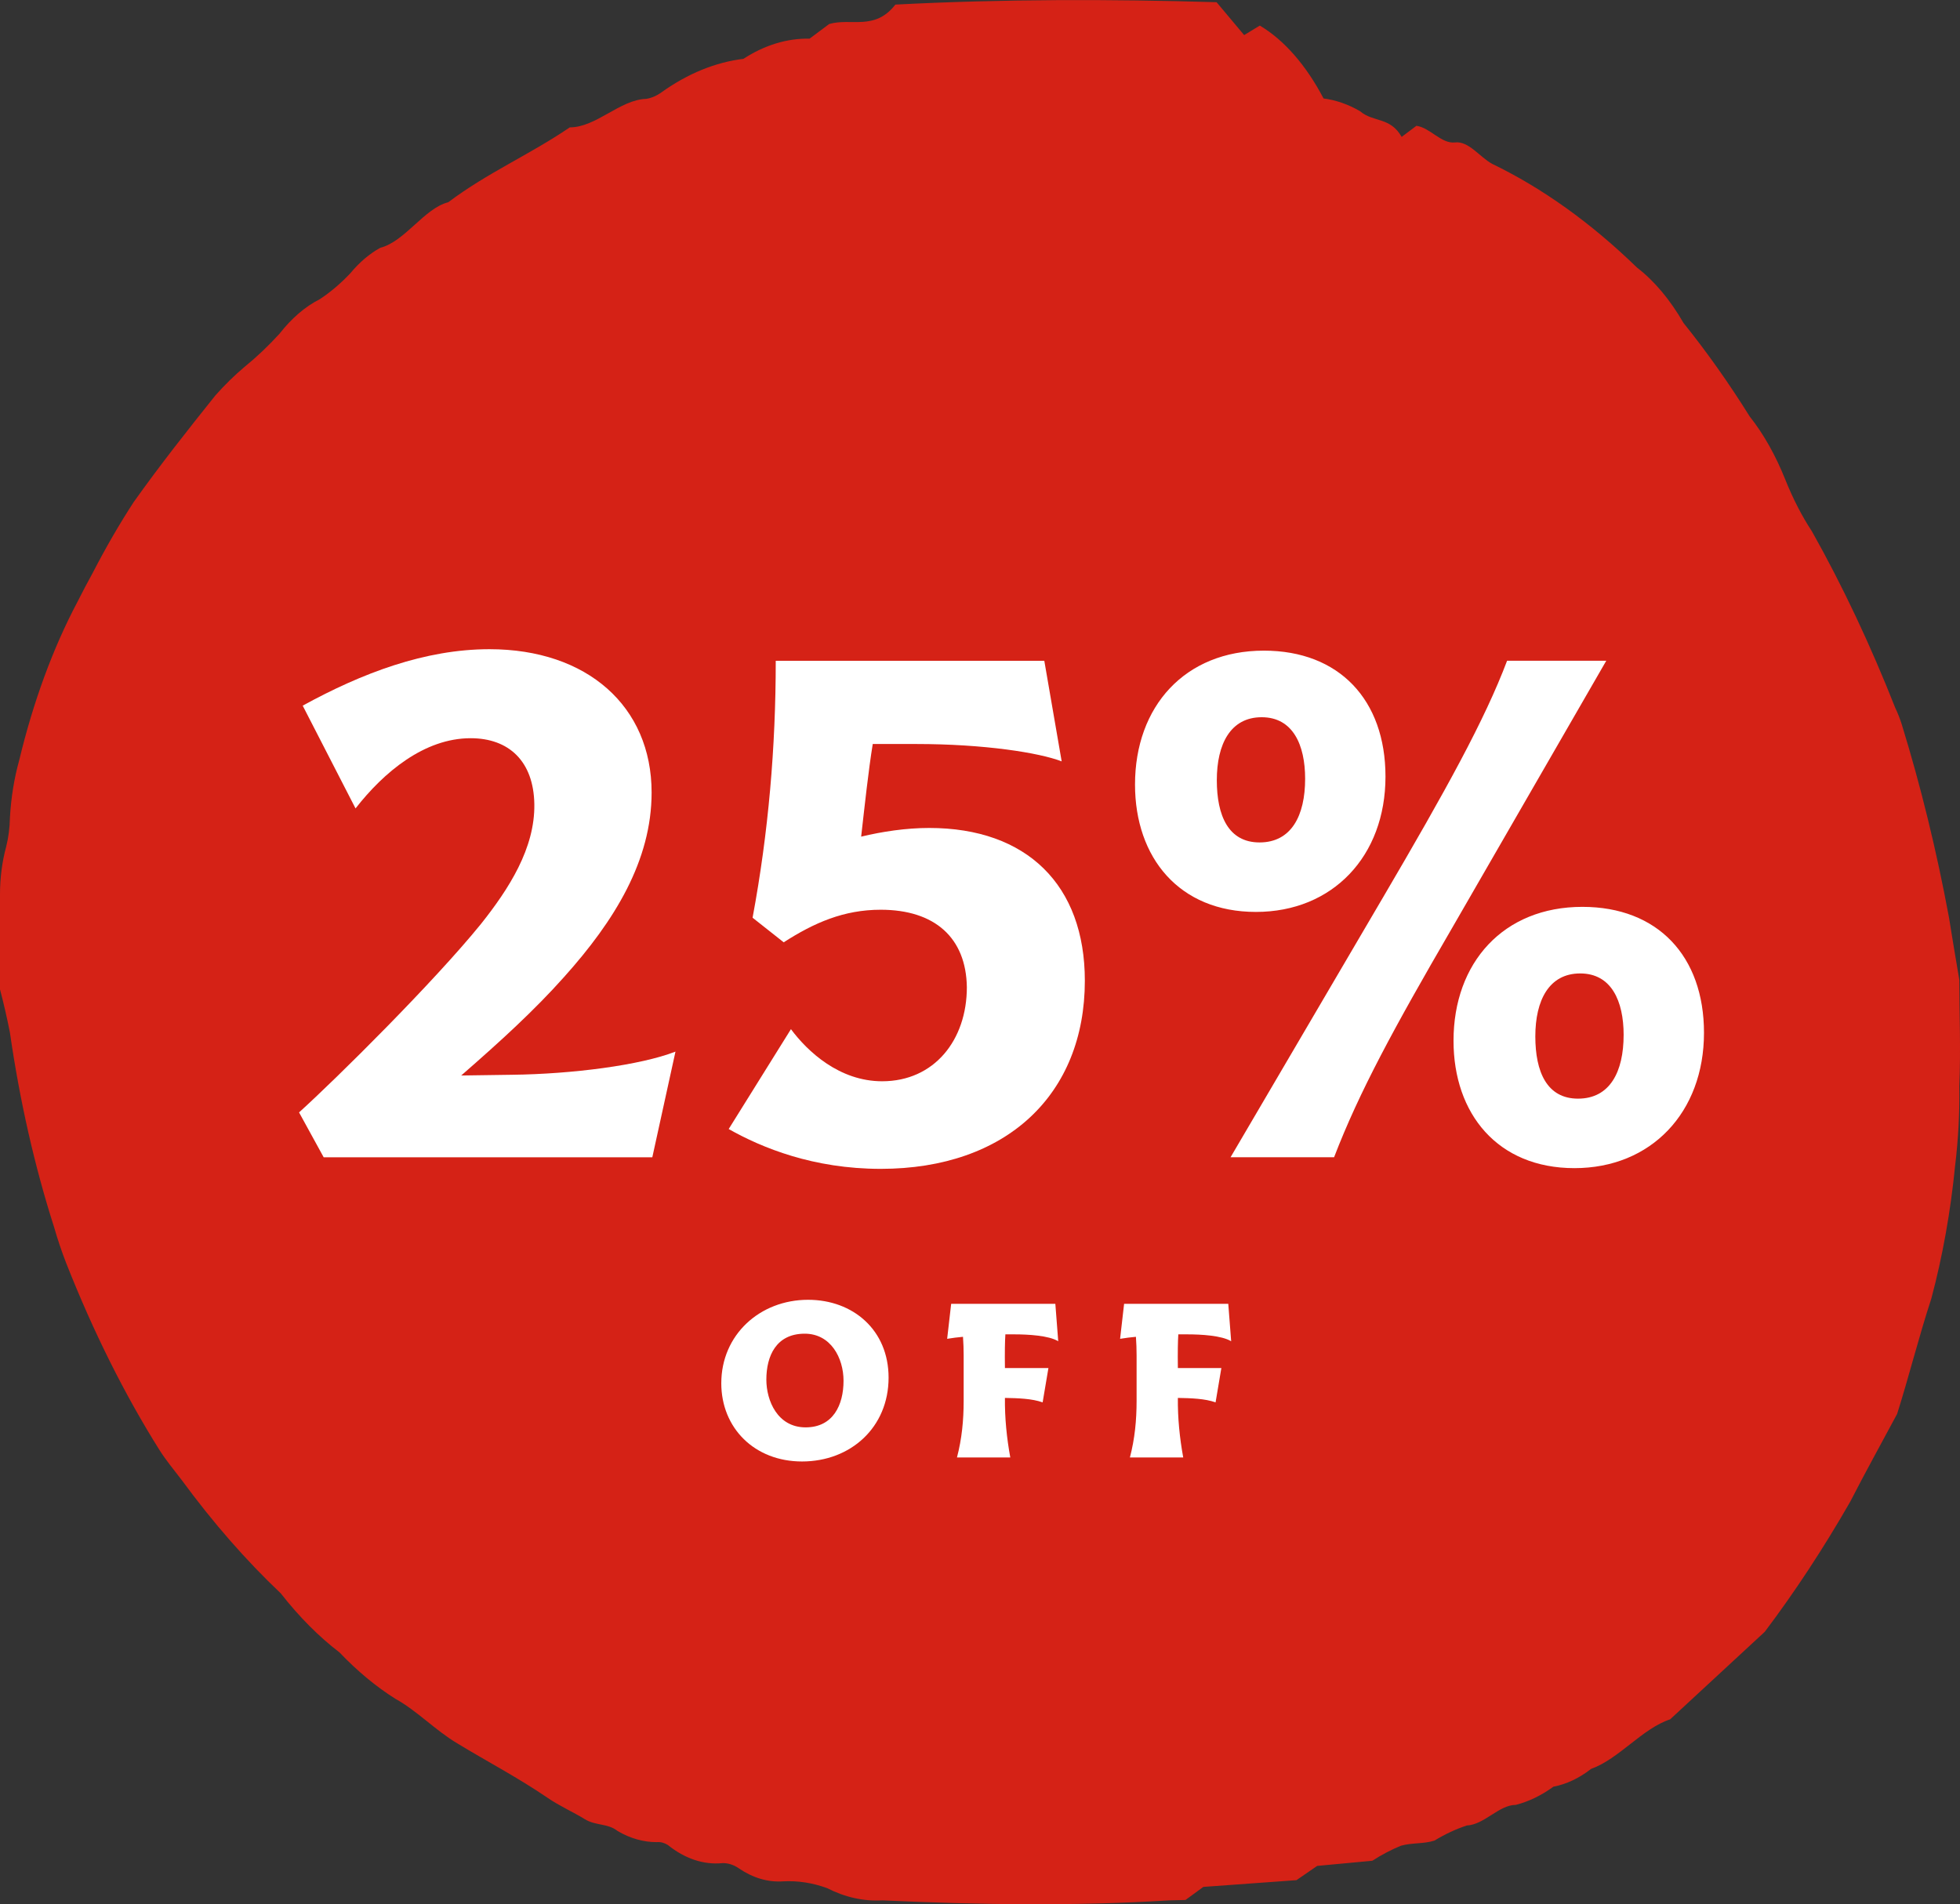 <?xml version="1.0" encoding="UTF-8"?>
<svg id="Layer_2" data-name="Layer 2" xmlns="http://www.w3.org/2000/svg" viewBox="0 0 197.898 192.302">
  <rect x="0" y="0" width="197.898" height="192.302" fill="#333333" stroke="none"/>
  <defs>
    <style>
      .cls-1 {
        fill: #d52216;
      }

      .cls-2 {
        fill: #fff;
      }
    </style>
  </defs>
  <g id="Layer_1-2" data-name="Layer 1">
    <g>
      <path class="cls-1" d="M197.829,98.943c0,3.28.156,7.041,0,10.761.038,2.688-.104,5.374-.423,8.001-.458,4.656-1.267,9.178-2.405,13.441-1.247,3.8-2.227,7.761-3.452,11.641-1.604,3-3.207,5.88-4.744,8.881-2.706,4.717-5.586,9.1-8.62,13.121l-9.555,8.841c-2.806.92-5.167,4-7.974,5-1.211.944-2.496,1.551-3.809,1.8-1.223.889-2.502,1.507-3.809,1.84-1.693,0-3.163,2-4.945,2.08-1.103.366-2.19.874-3.252,1.52-1.114.36-2.227.2-3.385.52-.981.401-1.948.909-2.895,1.52l-5.568.52-2.094,1.44-9.399.68-1.804,1.32-1.648.04c-9.666.6-19.333.44-28.955,0-1.888.108-3.774-.311-5.591-1.24-1.465-.534-2.96-.762-4.455-.68-1.519.101-3.034-.348-4.455-1.32-.526-.359-1.085-.535-1.648-.52-1.897.186-3.79-.445-5.524-1.84-.358-.221-.736-.316-1.114-.28-1.339.002-2.669-.376-3.942-1.12-1.002-.8-2.227-.52-3.319-1.2s-2.539-1.32-3.764-2.16c-2.985-2.04-6.058-3.64-9.087-5.48-2.227-1.32-4.098-3.32-6.281-4.52-1.957-1.234-3.844-2.801-5.635-4.68-2.089-1.596-4.076-3.594-5.925-5.96-3.502-3.315-6.847-7.142-10.001-11.441-.757-1-1.537-1.92-2.227-3-3.542-5.635-6.711-11.984-9.444-18.921-.454-1.162-.863-2.379-1.225-3.64-1.969-6.159-3.467-12.765-4.455-19.641-.293-1.483-.627-2.938-1.002-4.36v-9.601c.002-1.664.216-3.306.624-4.8.232-.919.361-1.911.379-2.92.111-2.02.428-3.986.935-5.8,1.418-5.916,3.409-11.333,5.88-16.001.512-1,1.025-2,1.559-2.96,1.297-2.513,2.672-4.89,4.121-7.121,2.673-3.76,5.457-7.281,8.241-10.761.96-1.083,1.957-2.059,2.985-2.92,1.203-.977,2.37-2.085,3.497-3.32,1.23-1.571,2.601-2.748,4.054-3.48,1.066-.698,2.095-1.569,3.074-2.6.94-1.133,1.968-2.01,3.051-2.6,2.495-.64,4.455-4,6.86-4.6,3.987-3,8.219-4.8,12.272-7.561,2.673,0,5.056-2.8,7.729-2.88.536-.087,1.061-.316,1.559-.68,2.634-1.879,5.414-3.013,8.241-3.36,2.142-1.391,4.405-2.082,6.682-2.04l1.982-1.48c2.227-.64,4.588.72,6.682-1.96,10.891-.56,21.694-.56,32.429-.24l2.784,3.32,1.581-.96c2.452,1.458,4.664,3.987,6.437,7.361,1.249.16,2.483.59,3.675,1.28,1.359,1.16,3.051.56,4.21,2.6l1.492-1.12c1.403.2,2.517,1.84,3.898,1.68s2.495,1.48,3.742,2.16c5.088,2.458,9.999,5.975,14.633,10.481,1.743,1.338,3.336,3.236,4.7,5.6,2.333,2.897,4.565,6.049,6.682,9.441,1.386,1.744,2.598,3.894,3.586,6.36.776,1.938,1.681,3.698,2.695,5.24,3.089,5.497,5.906,11.467,8.419,17.841.245.507.461,1.057.646,1.64,1.916,6.219,3.512,12.74,4.766,19.481.312,2,.646,3.92,1.047,6.32Z"/>
      <g>
        <path class="cls-2" d="M68.202,106.197l-2.339,10.671h-33.183l-2.485-4.531c3.874-3.509,13.595-13.156,18.346-19.004,2.851-3.581,5.482-7.674,5.409-12.133-.073-4.312-2.558-6.651-6.432-6.651-4.678,0-8.771,3.436-11.621,7.09l-5.335-10.378c5.993-3.289,12.352-5.701,18.857-5.701,9.867,0,16.372,5.773,16.372,14.472,0,6.87-3.728,12.937-8.844,18.638-2.997,3.362-6.359,6.432-10.379,9.94l5.117-.073c6.066-.073,12.937-.95,16.518-2.339Z"/>
        <path class="cls-2" d="M109.535,99.034c0,11.476-7.894,19.004-20.611,19.004-6.797,0-11.987-2.12-15.349-4.021l6.286-10.086c1.681,2.266,4.897,5.262,9.209,5.262,5.263,0,8.552-4.166,8.552-9.501-.073-4.971-3.216-7.821-8.698-7.821-3.728,0-6.724,1.316-9.794,3.289l-3.143-2.484c1.608-8.625,2.339-17.249,2.339-25.947h27.116l1.754,10.159c-2.266-.877-7.821-1.754-14.691-1.754h-4.385c-.439,2.704-.804,6.14-1.17,9.355,2.12-.512,4.532-.877,6.871-.877,9.867,0,15.714,5.774,15.714,15.422Z"/>
        <path class="cls-2" d="M114.601,79.227c0-7.894,5.043-13.521,13.01-13.521,7.601,0,12.279,4.971,12.279,12.718,0,8.04-5.335,13.668-13.083,13.668s-12.206-5.481-12.206-12.864ZM131.777,78.643c0-3.436-1.243-6.213-4.386-6.213s-4.531,2.704-4.531,6.358c0,3.582,1.169,6.286,4.312,6.286,3.216,0,4.605-2.704,4.605-6.432ZM139.597,90.702c6.432-10.964,10.306-17.98,12.571-23.974h10.014l-15.641,27.116c-5.774,9.94-9.283,16.372-11.841,23.023h-10.452l15.349-26.166ZM146.76,105.101c0-7.894,5.043-13.521,13.01-13.521,7.602,0,12.279,4.97,12.279,12.718,0,8.04-5.336,13.668-13.083,13.668s-12.206-5.482-12.206-12.864ZM163.936,104.516c0-3.435-1.242-6.212-4.385-6.212s-4.532,2.704-4.532,6.358c0,3.581,1.169,6.286,4.312,6.286,3.216,0,4.604-2.705,4.604-6.433Z"/>
      </g>
      <g>
        <path class="cls-2" d="M72.828,139.684c0-4.887,3.896-8.423,8.761-8.423,4.549,0,8.13,3.062,8.13,7.86,0,5.022-3.829,8.468-8.739,8.468-4.797,0-8.153-3.378-8.153-7.905ZM85.17,139.437c0-2.298-1.284-4.753-3.919-4.753-2.883,0-3.874,2.253-3.874,4.64,0,2.117,1.126,4.82,3.964,4.82,2.771,0,3.829-2.253,3.829-4.707Z"/>
        <path class="cls-2" d="M97.299,141.463v-4.595c0-.607-.022-1.238-.067-1.869-.518.045-1.059.113-1.599.203l.405-3.536h10.518l.292,3.783c-.946-.585-3.063-.698-4.459-.698h-.878c-.045.653-.068,1.803-.045,3.401h4.392l-.585,3.469c-1.059-.384-2.5-.429-3.807-.451-.022,2.027.181,4.032.541,6.014h-5.383c.495-1.892.675-3.761.675-5.721Z"/>
        <path class="cls-2" d="M114.76,141.463v-4.595c0-.607-.022-1.238-.067-1.869-.518.045-1.059.113-1.599.203l.405-3.536h10.518l.292,3.783c-.946-.585-3.063-.698-4.459-.698h-.878c-.045.653-.068,1.803-.045,3.401h4.392l-.585,3.469c-1.059-.384-2.5-.429-3.807-.451-.022,2.027.181,4.032.541,6.014h-5.383c.495-1.892.675-3.761.675-5.721Z"/>
      </g>
    </g>
  </g>
</svg>